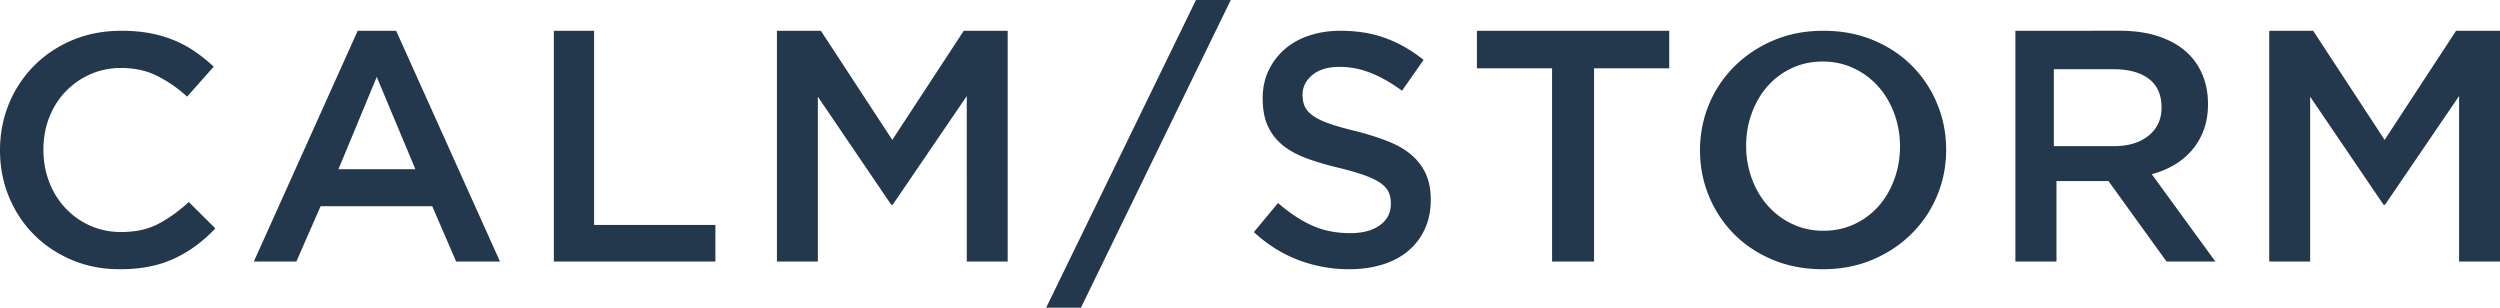 <?xml version="1.0" encoding="UTF-8"?>
<svg xmlns="http://www.w3.org/2000/svg" width="325" height="40" viewBox="0 0 325 40">
  <title>Fill 1</title>
  <path d="M28 29.692l-3.455-3.427c-1.313 1.2-2.641 2.15-3.984 2.849-1.34.7-2.945 1.048-4.813 1.048-1.456 0-2.806-.279-4.045-.835a9.856 9.856 0 0 1-3.215-2.29 10.313 10.313 0 0 1-2.1-3.405c-.497-1.298-.744-2.692-.744-4.176 0-1.483.247-2.868.744-4.153a10.133 10.133 0 0 1 2.1-3.36 9.985 9.985 0 0 1 3.215-2.27c1.239-.556 2.589-.835 4.045-.835 1.751 0 3.312.342 4.682 1.029a17.205 17.205 0 0 1 3.895 2.696l3.457-3.897a20.587 20.587 0 0 0-2.32-1.883 15.078 15.078 0 0 0-2.668-1.478 15.87 15.87 0 0 0-3.173-.964C18.47 4.114 17.193 4 15.793 4c-2.332 0-4.461.407-6.388 1.22-1.924.813-3.586 1.926-4.986 3.34a15.087 15.087 0 0 0-3.262 4.945C.386 15.39 0 17.402 0 19.544c0 2.168.393 4.194 1.18 6.08.789 1.883 1.874 3.519 3.26 4.903 1.384 1.385 3.026 2.476 4.923 3.275C11.257 34.6 13.33 35 15.575 35c1.43 0 2.736-.121 3.915-.363a14.28 14.28 0 0 0 3.26-1.07 16.395 16.395 0 0 0 2.777-1.67A19.63 19.63 0 0 0 28 29.692zM51.499 4H46.5L33 34h5.525l3.155-7.192h14.51L59.3 34H65L51.499 4zM54 22H44l4.979-12L54 22zm18 12h21v-4.758H77.23V4H72v30zm53.68-21.514V34H131V4h-5.711L116 18.186 106.711 4H101v30h5.32V12.57l9.548 14.058h.175l9.638-14.142zM155.476 0L136 40h4.523L160 0h-4.525zm13.858 12.311c0-1.005.425-1.86 1.276-2.563.85-.703 2.04-1.053 3.571-1.053 1.36 0 2.707.265 4.04.795 1.332.53 2.678 1.3 4.038 2.303l2.807-4.004c-1.53-1.234-3.168-2.173-4.912-2.82-1.743-.645-3.706-.969-5.886-.969-1.476 0-2.836.21-4.076.625-1.248.417-2.31 1.01-3.197 1.787a8.496 8.496 0 0 0-2.09 2.777c-.503 1.075-.758 2.275-.758 3.594 0 1.407.22 2.6.659 3.573a6.858 6.858 0 0 0 1.92 2.5c.837.688 1.88 1.262 3.113 1.72 1.24.46 2.648.876 4.244 1.248 1.389.346 2.516.674 3.386.99.865.317 1.546.655 2.048 1.013.497.358.836.754 1.021 1.185.185.431.277.918.277 1.463 0 1.178-.474 2.11-1.426 2.799-.949.688-2.23 1.034-3.847 1.034-1.87 0-3.543-.338-5.016-1.013-1.476-.674-2.935-1.642-4.381-2.905L163 30.177c1.786 1.637 3.725 2.85 5.823 3.638a18.525 18.525 0 0 0 6.59 1.185c1.56 0 2.99-.202 4.295-.604 1.298-.401 2.418-.99 3.338-1.764a8.169 8.169 0 0 0 2.175-2.842c.517-1.12.779-2.395.779-3.831 0-1.263-.204-2.36-.615-3.295a7.084 7.084 0 0 0-1.815-2.453c-.793-.704-1.8-1.3-3.004-1.787-1.204-.489-2.593-.934-4.153-1.336-1.425-.343-2.593-.674-3.523-.99-.92-.314-1.644-.66-2.175-1.032-.524-.375-.885-.776-1.084-1.207-.197-.429-.298-.947-.298-1.548zm37.895-3.425H217V4h-25v4.886h9.77V34h5.458V8.886zM253 19.456c0-2.11-.393-4.11-1.181-5.992a15.146 15.146 0 0 0-3.277-4.926c-1.4-1.399-3.076-2.505-5.028-3.318-1.952-.813-4.11-1.22-6.47-1.22-2.362 0-4.517.414-6.471 1.242-1.952.827-3.643 1.948-5.07 3.362a14.973 14.973 0 0 0-3.322 4.944c-.788 1.883-1.181 3.883-1.181 5.996 0 2.113.393 4.11 1.181 5.992a15.107 15.107 0 0 0 3.277 4.926c1.398 1.399 3.076 2.505 5.028 3.318 1.952.813 4.11 1.22 6.47 1.22 2.36 0 4.517-.414 6.471-1.242 1.952-.827 3.642-1.948 5.07-3.362a14.996 14.996 0 0 0 3.322-4.944c.788-1.883 1.181-3.883 1.181-5.996zm-6-.411c0 1.5-.246 2.924-.74 4.263-.49 1.34-1.173 2.502-2.046 3.49a9.556 9.556 0 0 1-3.143 2.34c-1.223.575-2.566.862-4.028.862-1.464 0-2.814-.295-4.052-.884a9.843 9.843 0 0 1-3.186-2.385c-.885-1.001-1.574-2.172-2.066-3.51a12.242 12.242 0 0 1-.739-4.266c0-1.5.246-2.922.74-4.263.49-1.34 1.173-2.502 2.046-3.488a9.53 9.53 0 0 1 3.143-2.342c1.223-.575 2.566-.862 4.028-.862 1.464 0 2.814.295 4.05.884a9.829 9.829 0 0 1 3.186 2.385c.887 1.001 1.576 2.172 2.068 3.51.493 1.342.739 2.763.739 4.266zM288 34l-8.273-11.357a11.494 11.494 0 0 0 2.954-1.22 9.026 9.026 0 0 0 2.298-1.931 8.624 8.624 0 0 0 1.512-2.614c.364-.984.547-2.108.547-3.362 0-1.459-.263-2.78-.79-3.966a8.107 8.107 0 0 0-2.254-3c-.977-.813-2.172-1.443-3.587-1.886-1.415-.444-2.998-.664-4.75-.664H262v30h5.341V23.542h6.762L281.654 34H288zm-7-20.023c0 1.533-.56 2.757-1.688 3.66-1.117.91-2.634 1.363-4.536 1.363H267V9h7.732c1.99 0 3.533.417 4.624 1.255 1.101.836 1.644 2.08 1.644 3.722zm38.681-1.491V34H325V4h-5.71l-9.288 14.186L300.713 4H295v30h5.321V12.57l9.548 14.058h.175l9.637-14.142z" fill="#23384D" fill-rule="evenodd"></path>
</svg>
